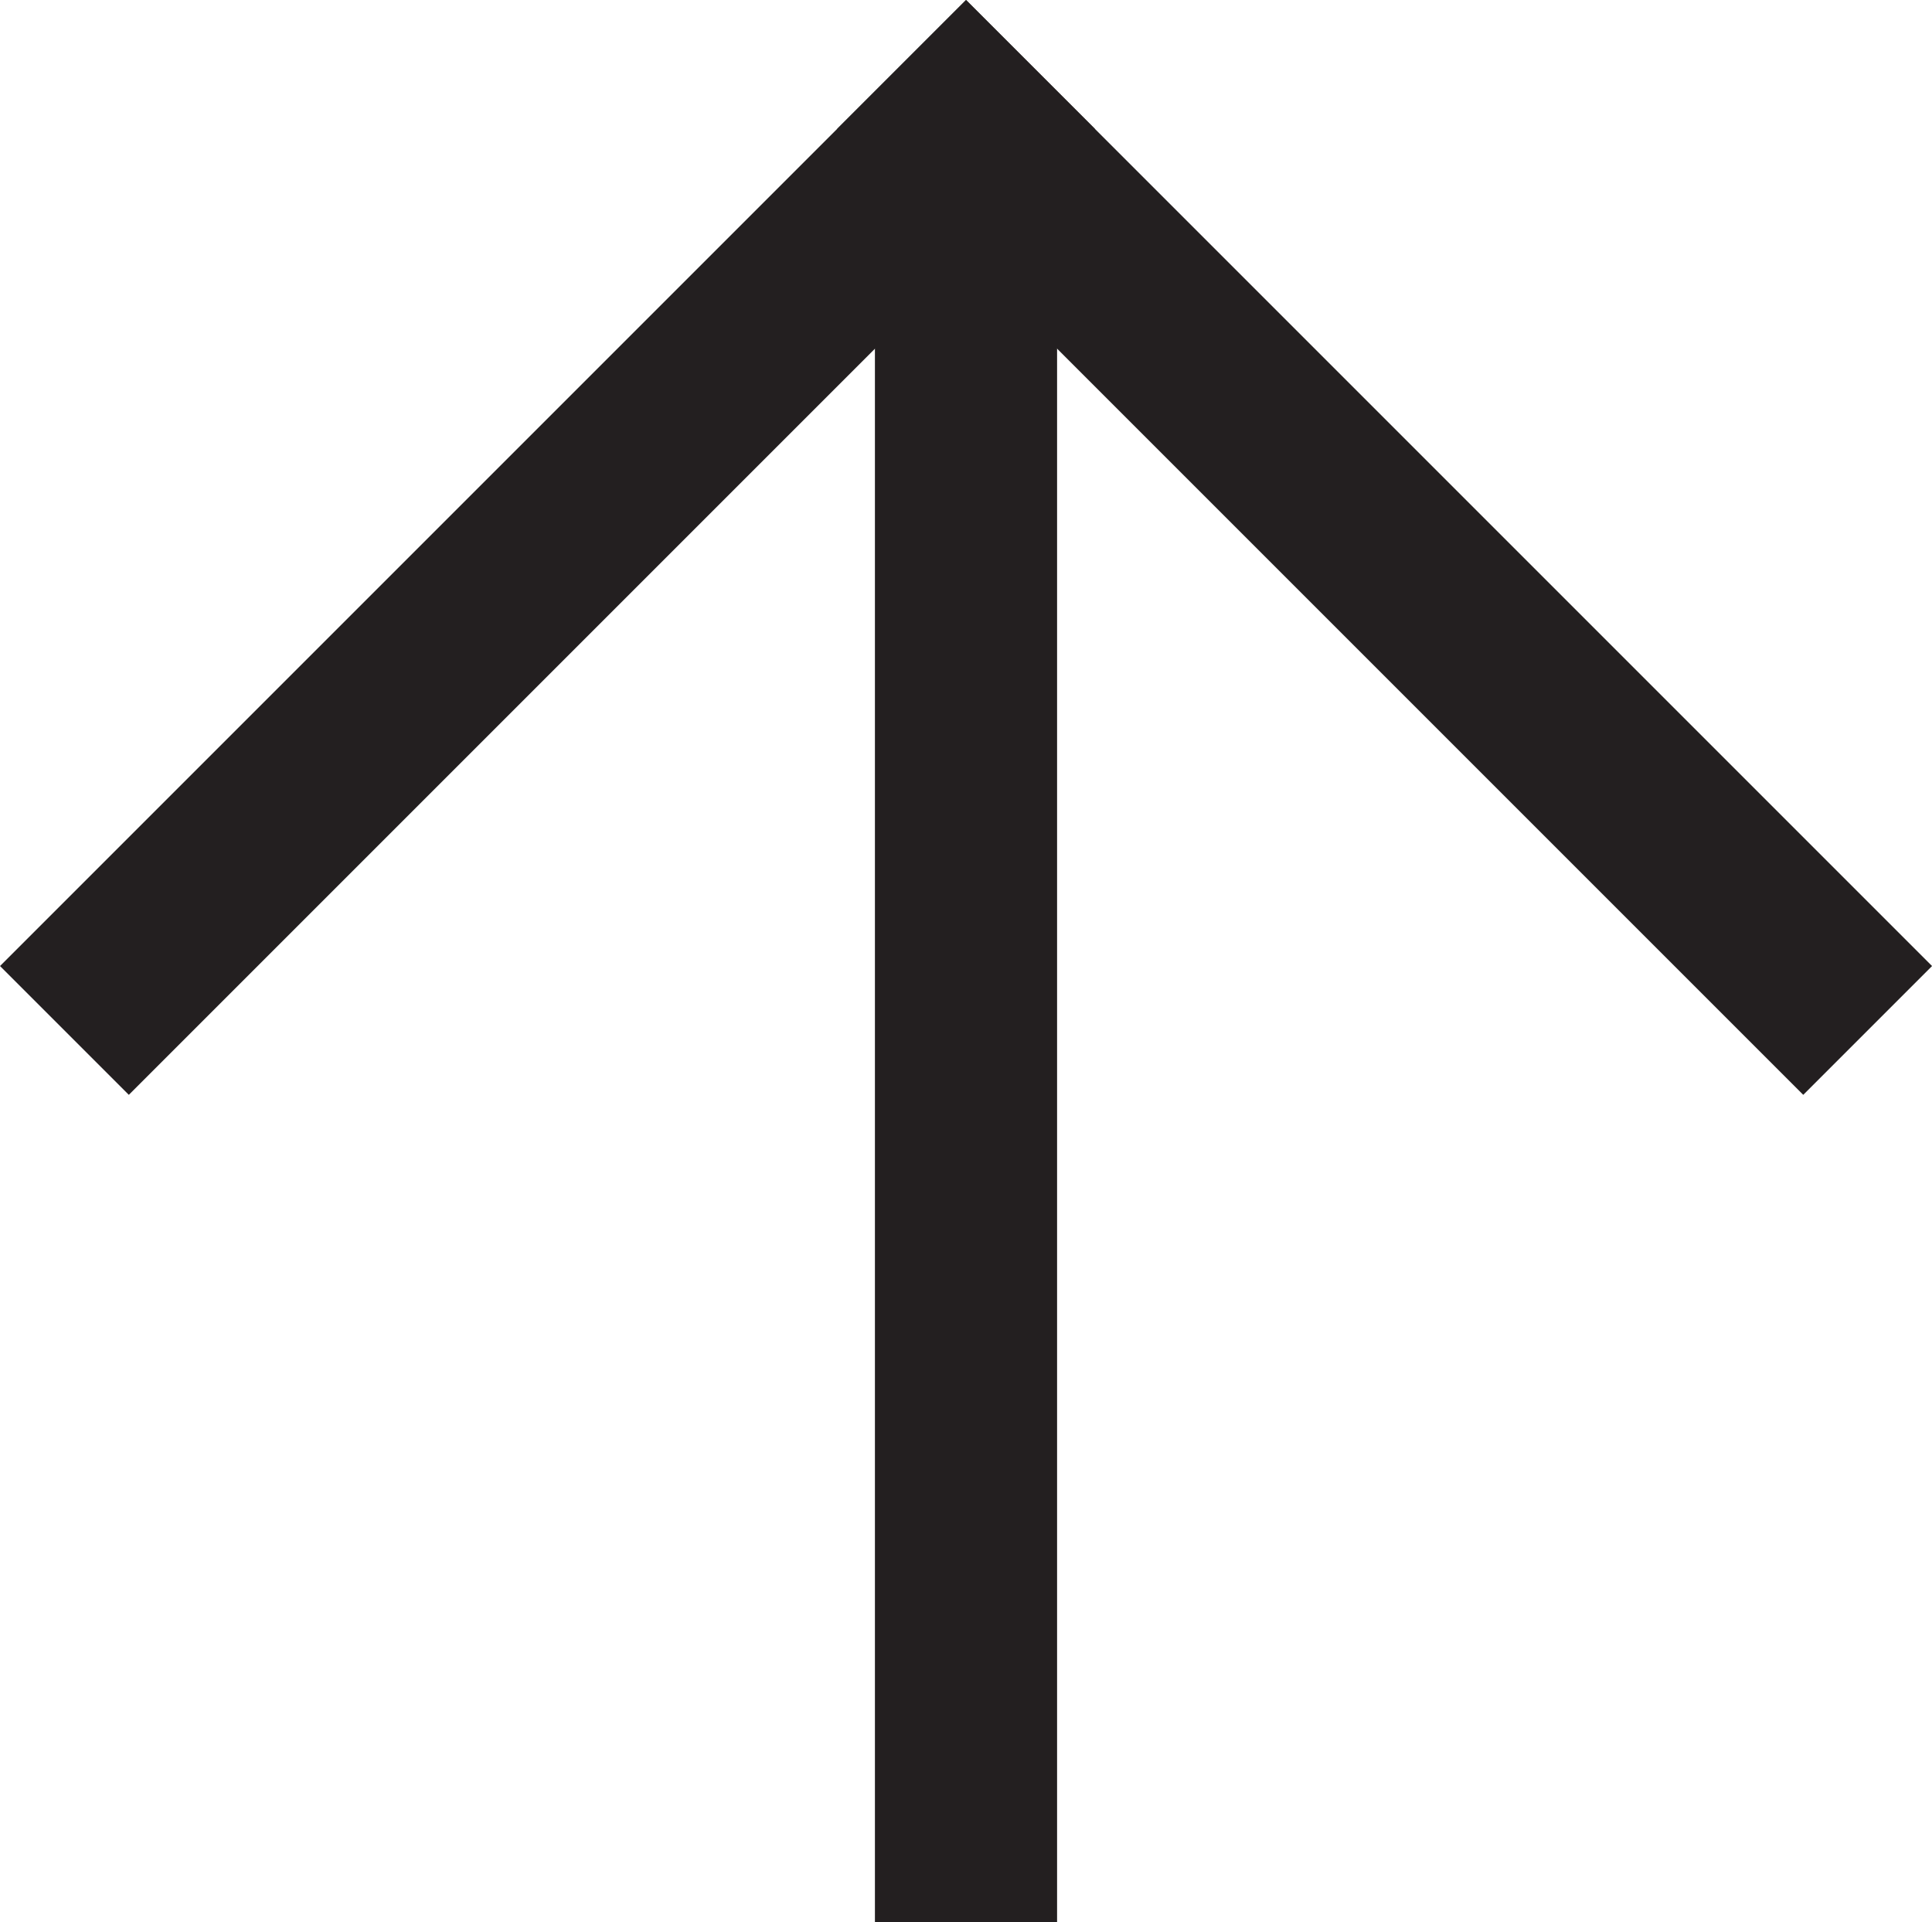 <?xml version="1.0" encoding="UTF-8"?>
<svg id="Layer_2" xmlns="http://www.w3.org/2000/svg" viewBox="0 0 42.426 42.213">
  <defs>
    <style>
      .cls-1 {
        fill: #231f20;
      }
    </style>
  </defs>
  <g id="Layer_1-2" data-name="Layer_1">
    <g>
      <rect class="cls-1" x="19.213" y="2.213" width="4" height="40"/>
      <g>
        <rect class="cls-1" x="28.406" y="-2.979" width="4" height="30" transform="translate(.406 25.021) rotate(-45)"/>
        <rect class="cls-1" x="-2.979" y="10.021" width="30" height="4" transform="translate(-4.979 12.021) rotate(-45)"/>
      </g>
    </g>
  </g>
</svg>